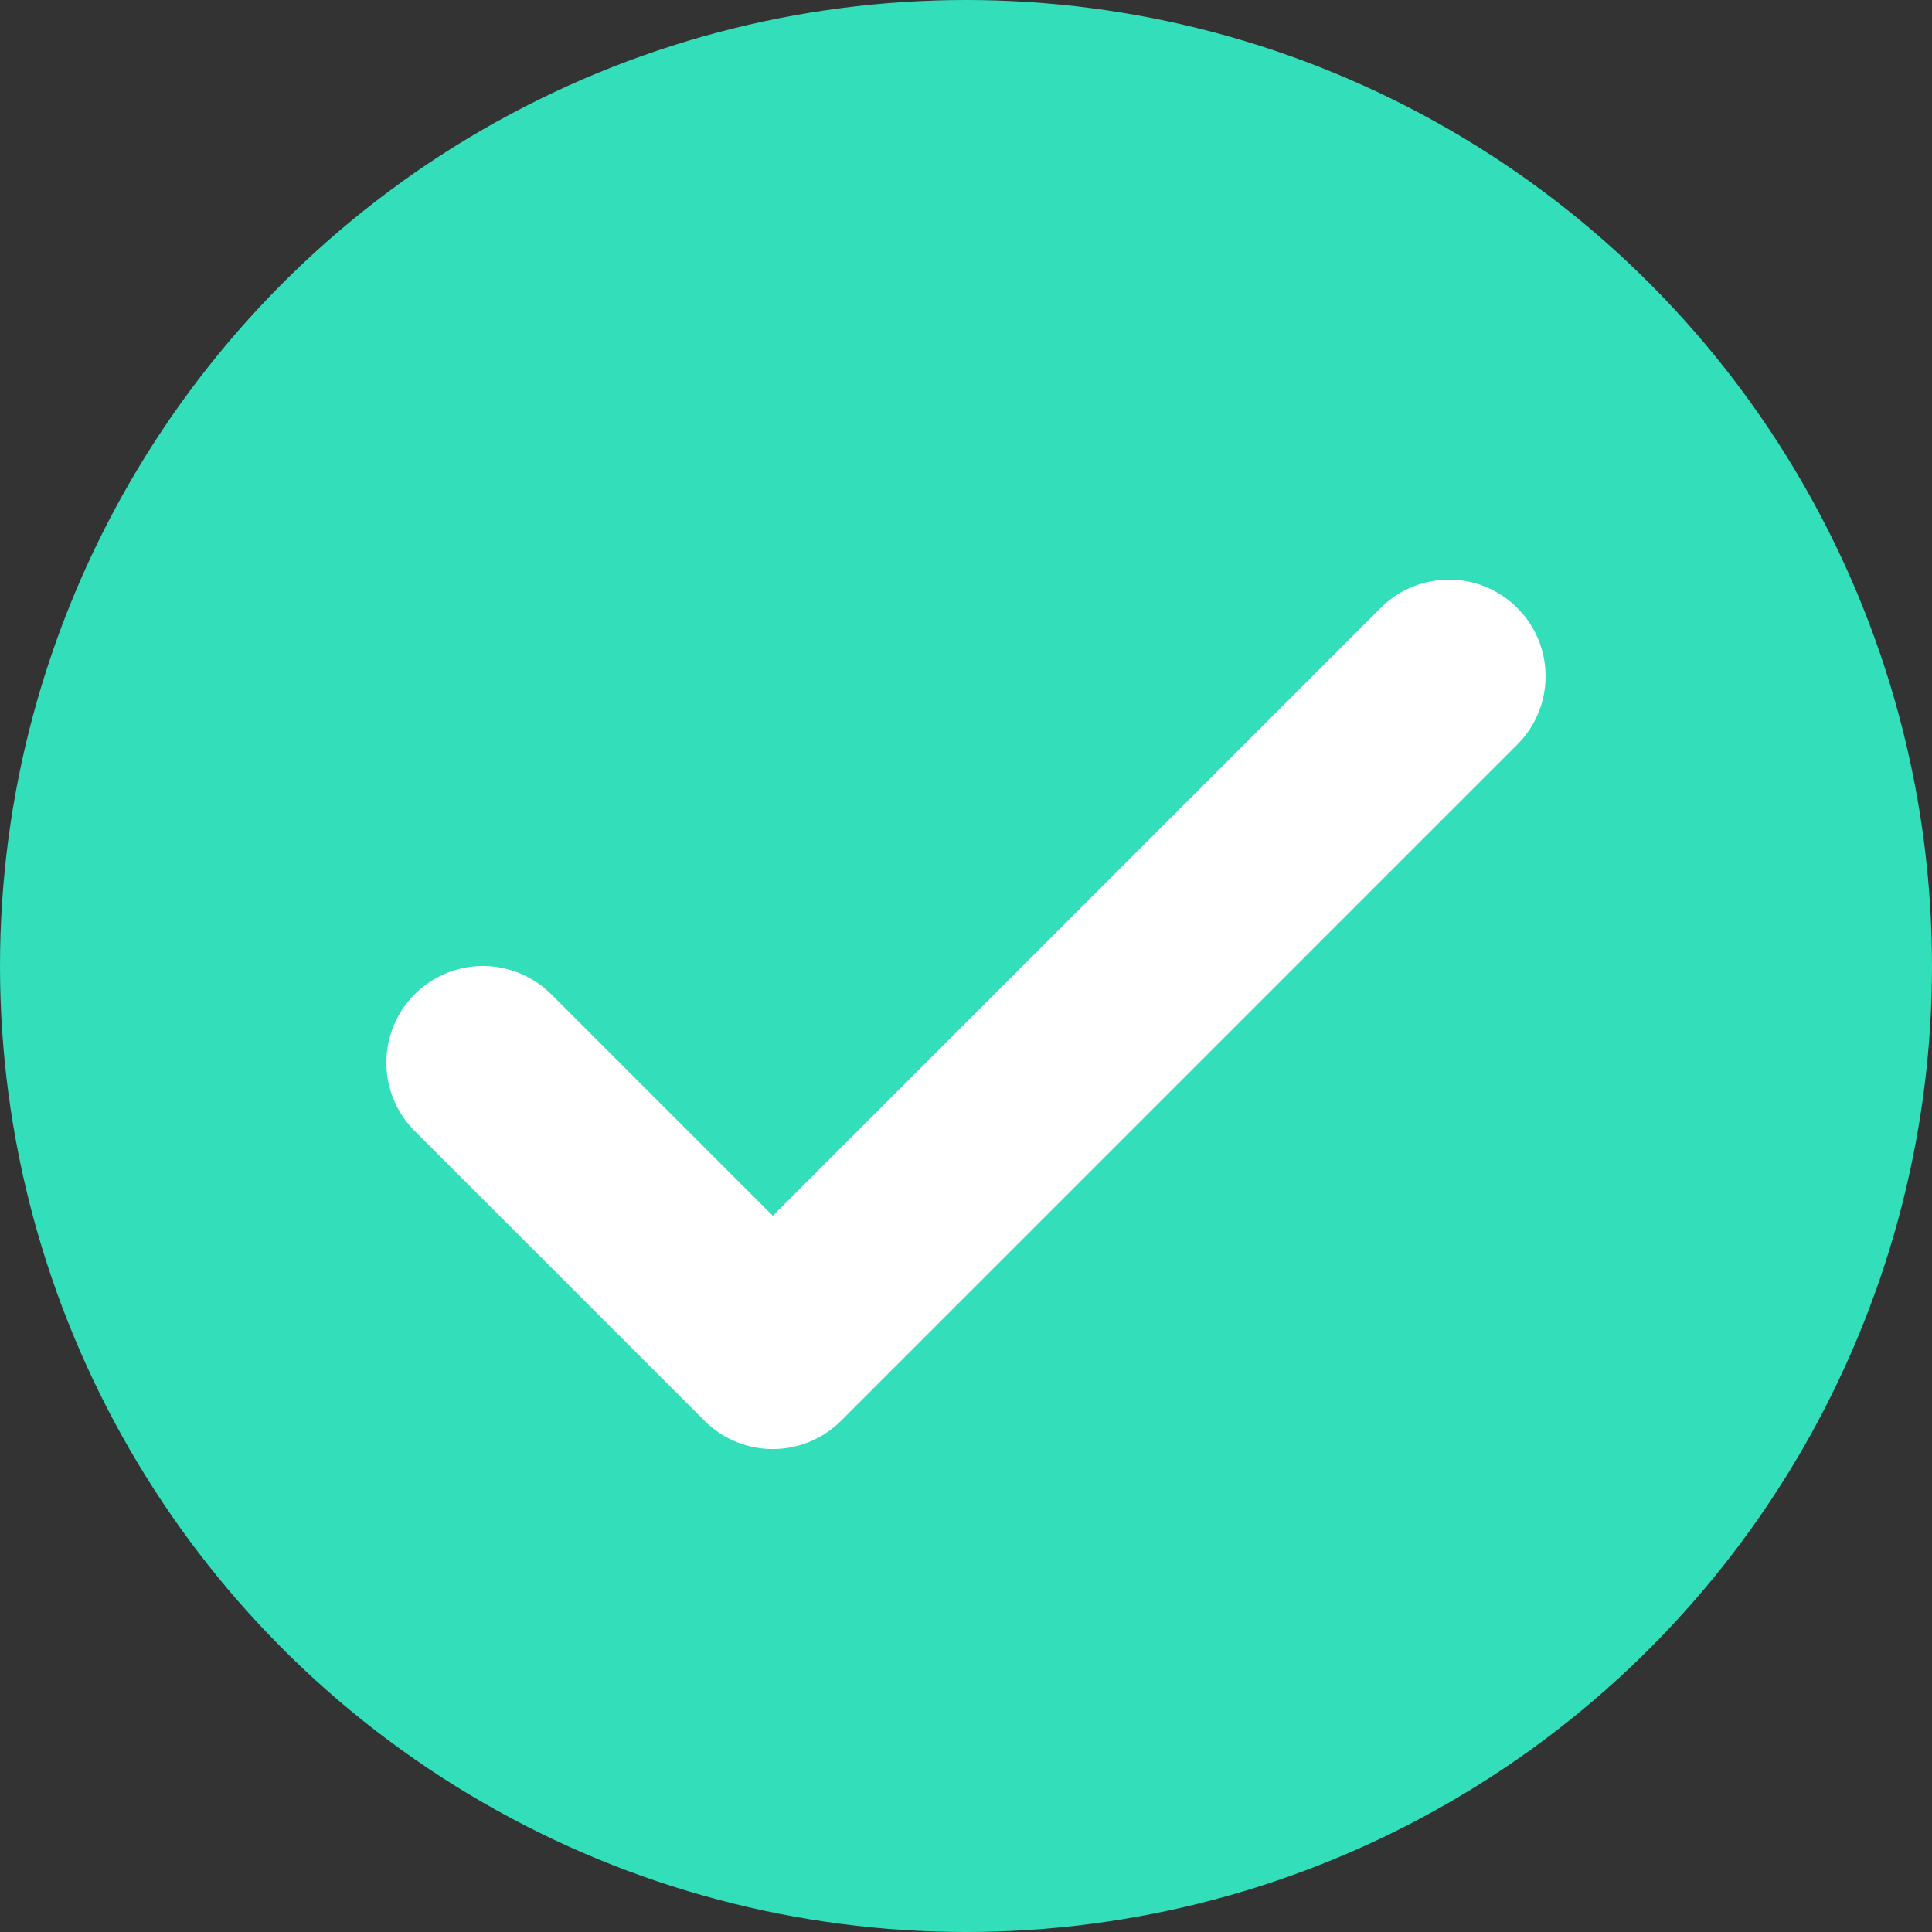 <svg xmlns="http://www.w3.org/2000/svg" width="35" height="35" fill-rule="evenodd"><rect width="100%" height="100%" fill="#333333" stroke="none"/><circle fill="#33debb" cx="17.5" cy="17.5" r="17.5"/><path d="M9.987 18.013a1.75 1.75 0 0 0-2.475 2.475l5.25 5.25a1.75 1.75 0 0 0 2.475 0l12.25-12.25a1.75 1.75 0 1 0-2.475-2.475L14 22.025l-4.013-4.013z" fill="#fff" fill-rule="nonzero"/></svg>